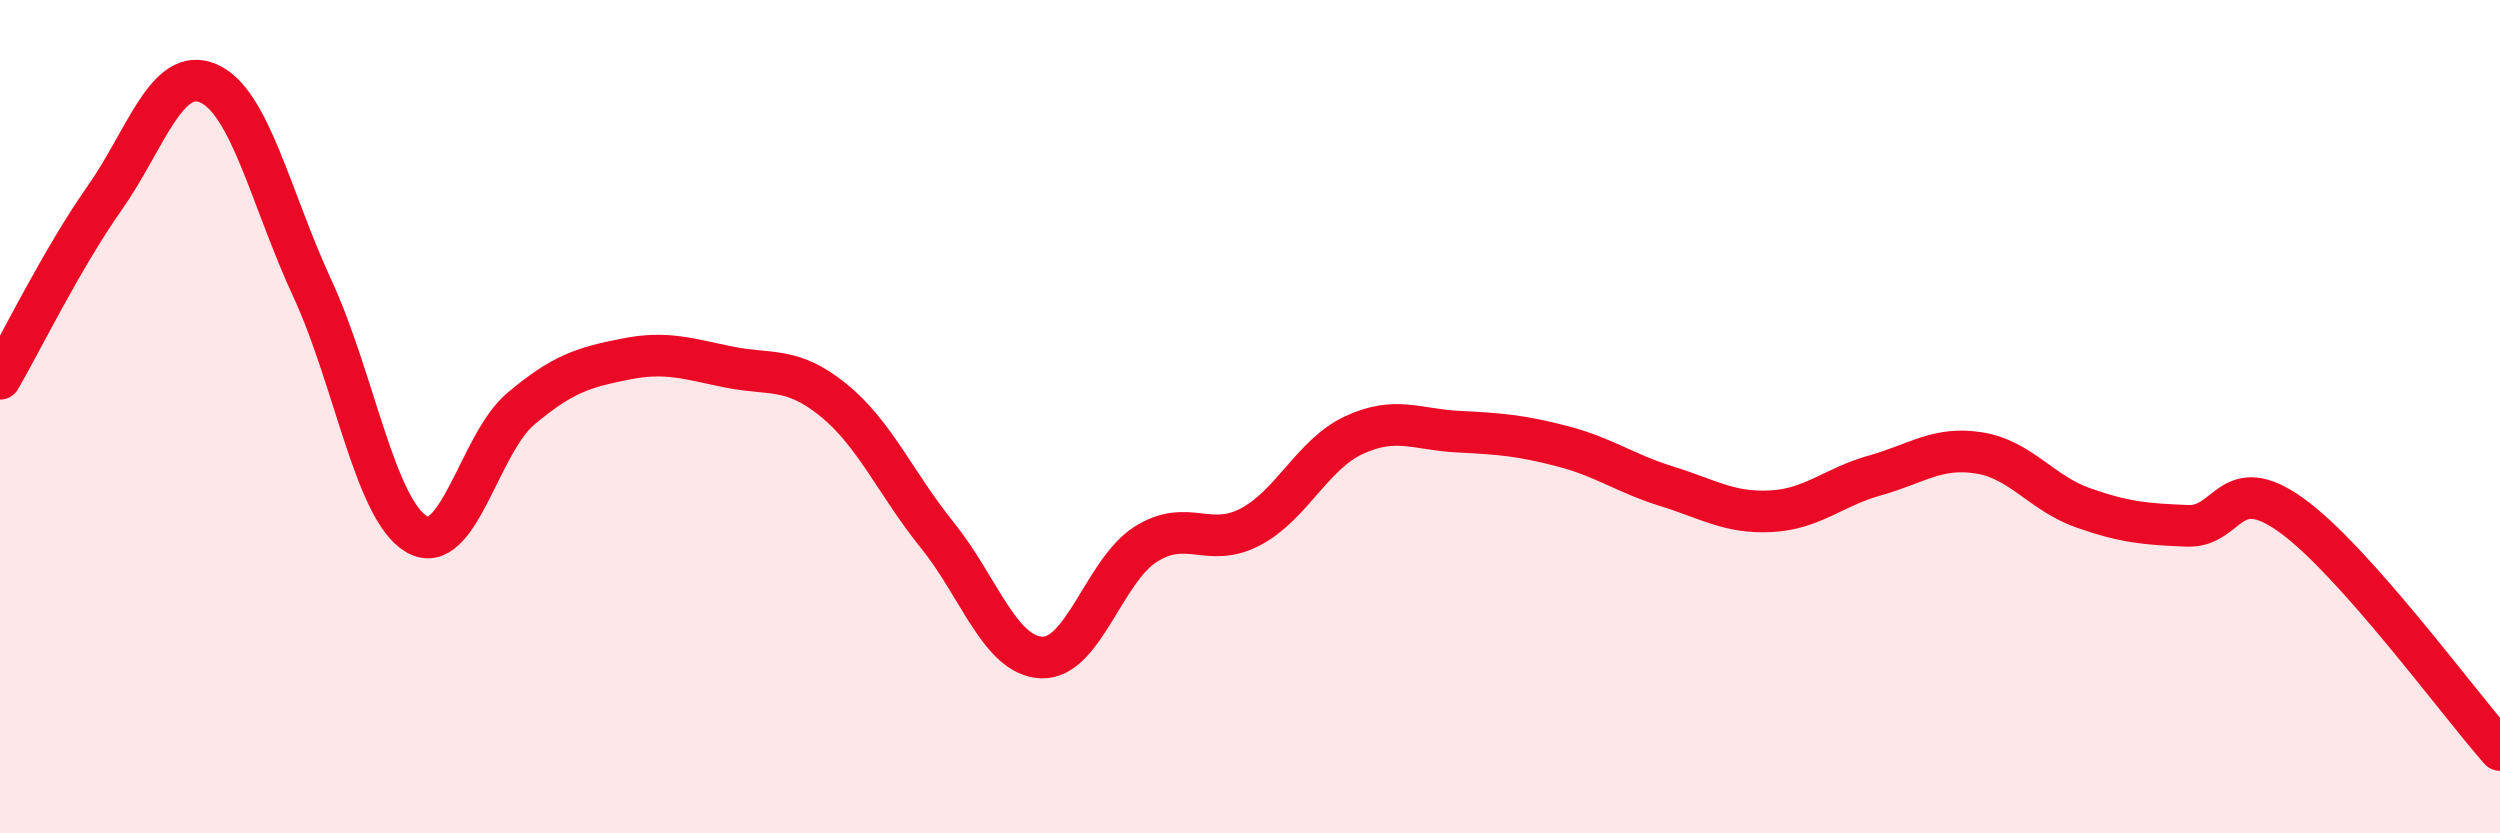 
    <svg width="60" height="20" viewBox="0 0 60 20" xmlns="http://www.w3.org/2000/svg">
      <path
        d="M 0,9.09 C 0.5,8.23 1.5,6.19 2.5,4.77 C 3.5,3.35 4,1.57 5,2 C 6,2.43 6.5,4.77 7.5,6.93 C 8.5,9.09 9,12.24 10,12.82 C 11,13.4 11.5,10.65 12.5,9.81 C 13.5,8.97 14,8.82 15,8.62 C 16,8.42 16.5,8.61 17.5,8.81 C 18.5,9.01 19,8.79 20,9.6 C 21,10.41 21.5,11.61 22.5,12.85 C 23.5,14.09 24,15.74 25,15.78 C 26,15.82 26.5,13.69 27.5,13.06 C 28.5,12.43 29,13.17 30,12.65 C 31,12.13 31.5,10.9 32.5,10.44 C 33.5,9.98 34,10.31 35,10.36 C 36,10.41 36.5,10.45 37.5,10.71 C 38.5,10.97 39,11.36 40,11.67 C 41,11.98 41.5,12.32 42.5,12.27 C 43.5,12.22 44,11.69 45,11.41 C 46,11.13 46.5,10.71 47.5,10.87 C 48.5,11.03 49,11.84 50,12.19 C 51,12.54 51.5,12.58 52.5,12.62 C 53.5,12.66 53.5,11.29 55,12.37 C 56.5,13.45 59,16.87 60,18L60 20L0 20Z"
        fill="#EB0A25"
        opacity="0.1"
        stroke-linecap="round"
        stroke-linejoin="round"
      />
      <path
        d="M 0,9.09 C 0.5,8.23 1.5,6.19 2.5,4.77 C 3.5,3.35 4,1.57 5,2 C 6,2.43 6.5,4.77 7.5,6.93 C 8.5,9.09 9,12.24 10,12.82 C 11,13.4 11.5,10.65 12.5,9.81 C 13.5,8.97 14,8.82 15,8.62 C 16,8.42 16.5,8.61 17.5,8.81 C 18.5,9.01 19,8.79 20,9.6 C 21,10.41 21.5,11.61 22.5,12.85 C 23.5,14.09 24,15.74 25,15.78 C 26,15.82 26.5,13.69 27.5,13.06 C 28.5,12.43 29,13.17 30,12.65 C 31,12.13 31.5,10.9 32.5,10.44 C 33.5,9.98 34,10.31 35,10.36 C 36,10.41 36.5,10.45 37.5,10.71 C 38.5,10.97 39,11.36 40,11.67 C 41,11.98 41.5,12.32 42.5,12.27 C 43.5,12.22 44,11.69 45,11.41 C 46,11.13 46.5,10.71 47.5,10.87 C 48.5,11.03 49,11.84 50,12.19 C 51,12.54 51.5,12.58 52.5,12.62 C 53.5,12.66 53.5,11.29 55,12.37 C 56.5,13.45 59,16.87 60,18"
        stroke="#EB0A25"
        stroke-width="1"
        fill="none"
        stroke-linecap="round"
        stroke-linejoin="round"
      />
    </svg>
  